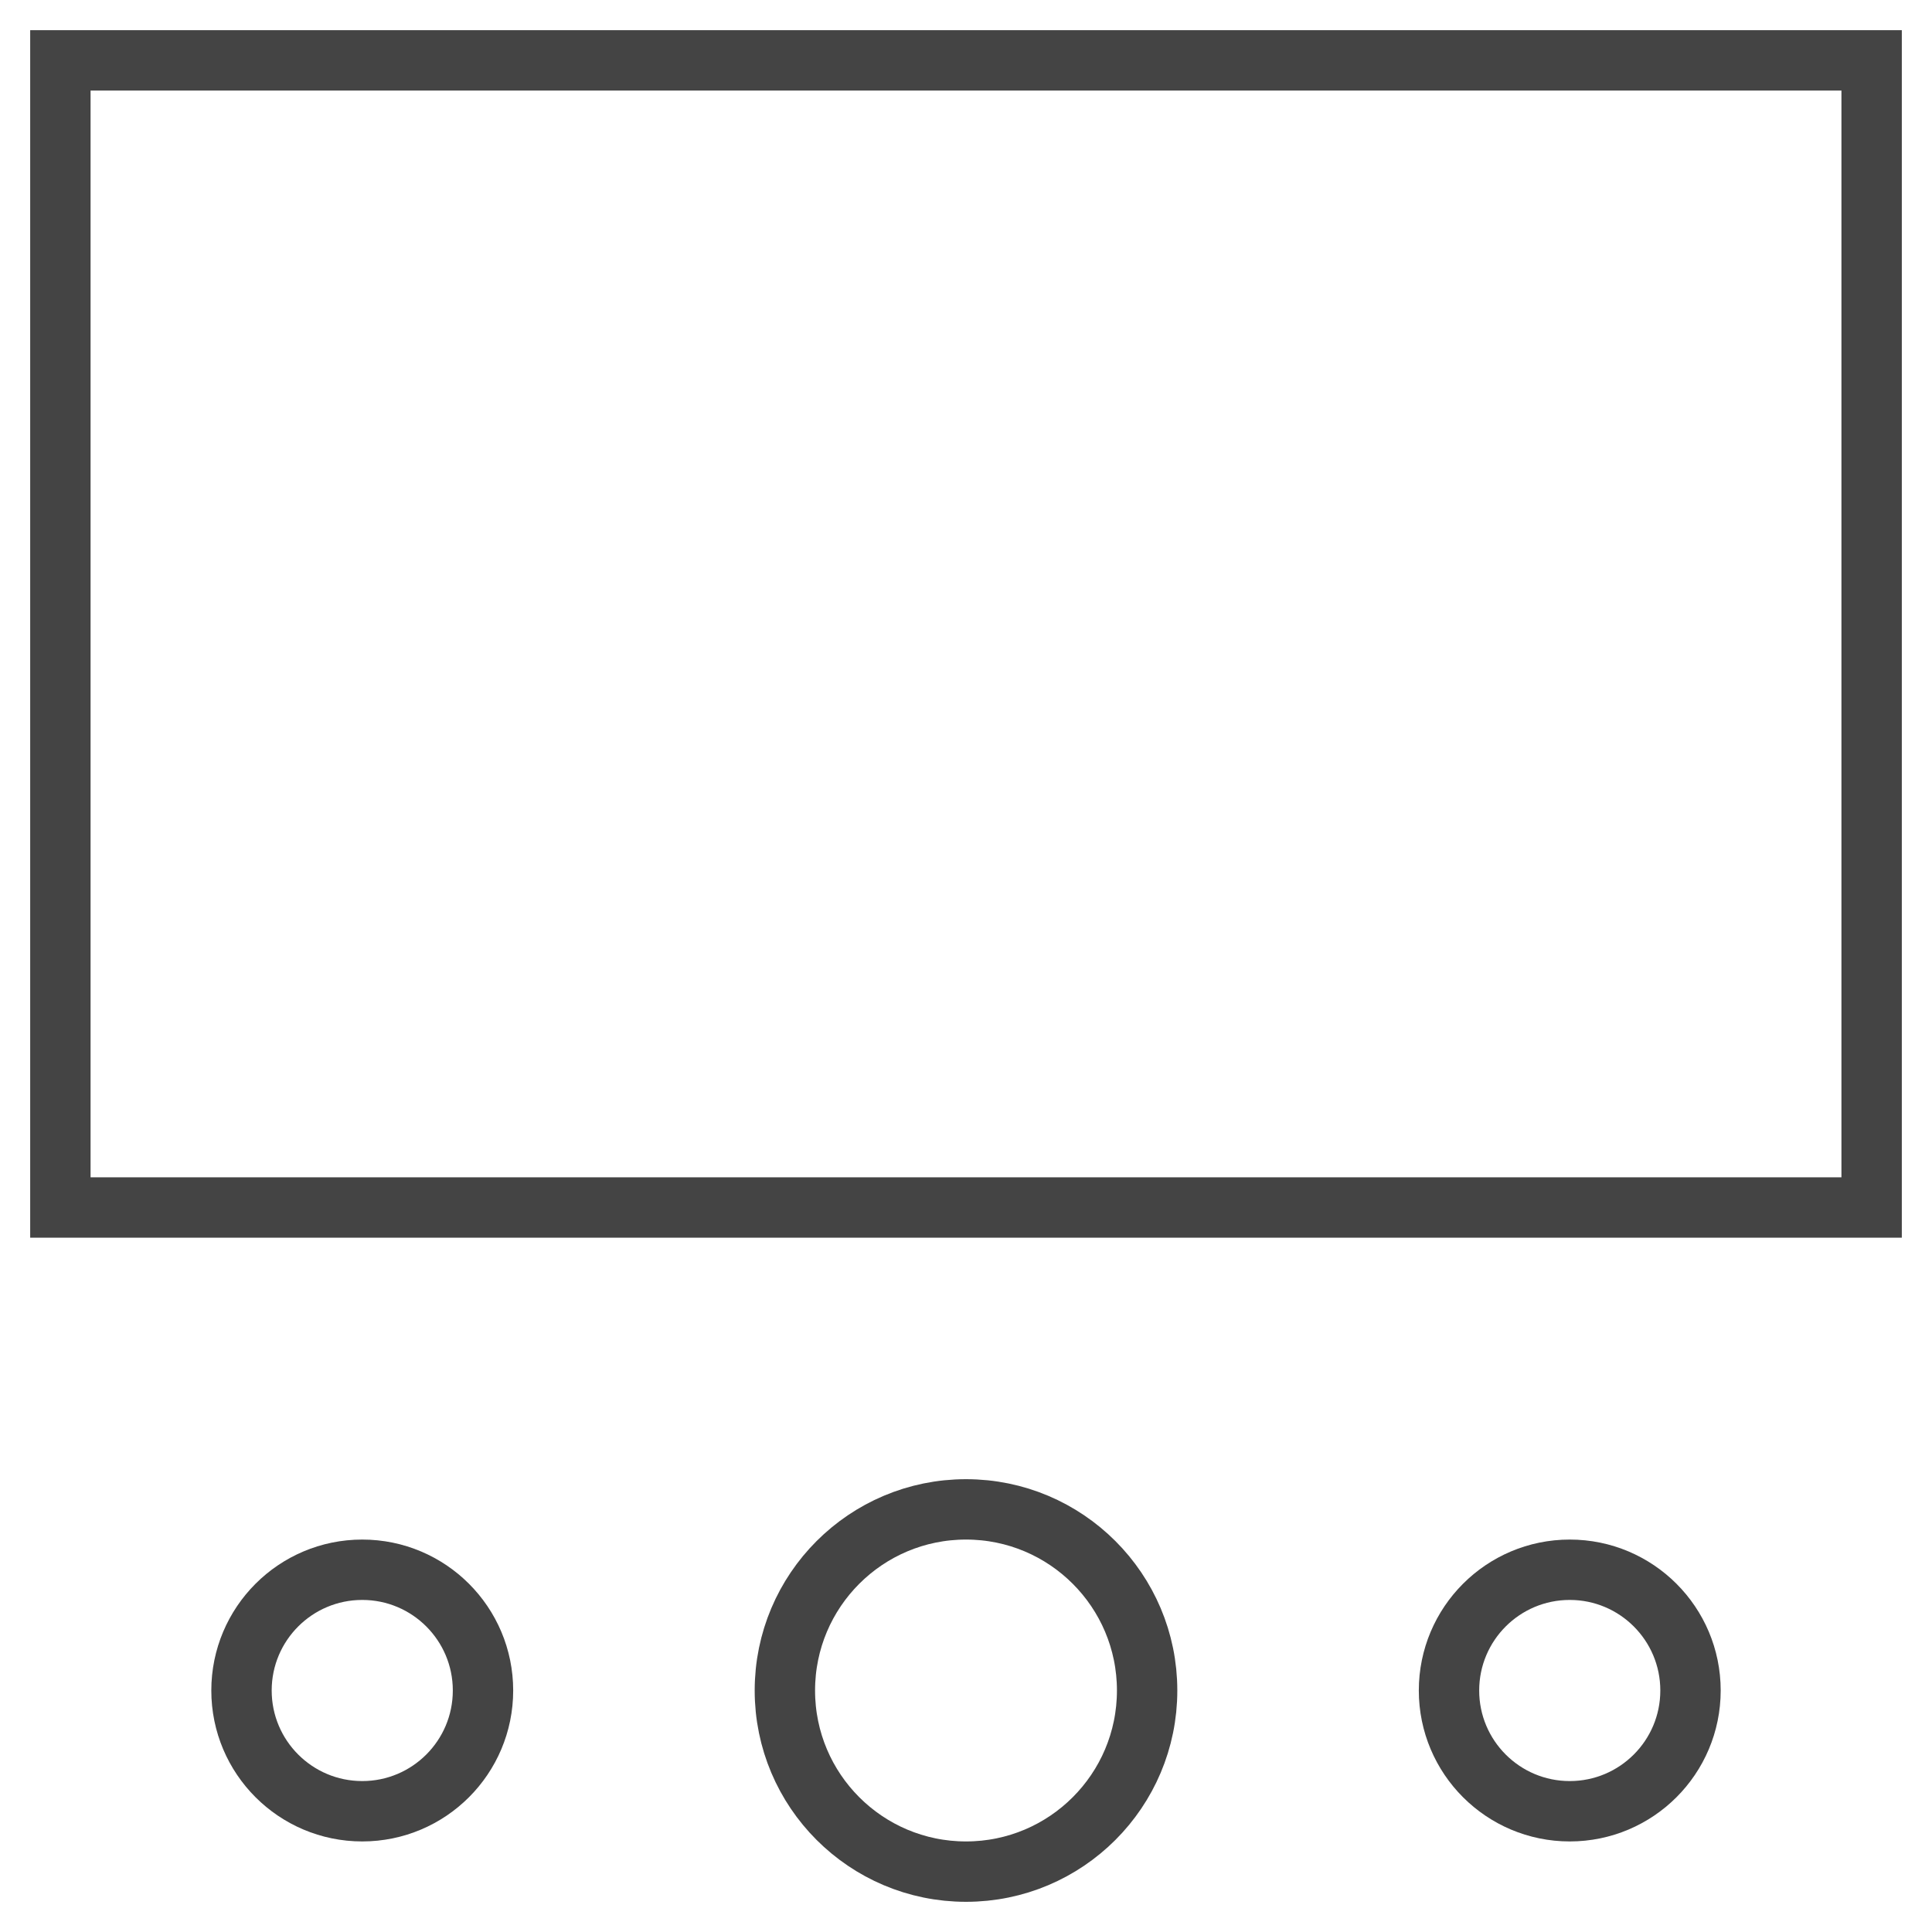 <svg xmlns="http://www.w3.org/2000/svg" xmlns:xlink="http://www.w3.org/1999/xlink" x="0px" y="0px" width="64px" height="64px" viewBox="0 0 64 64"><g stroke-width="2" transform="translate(0, 0)"><rect x="2" y="2" fill="none" stroke="#444444" stroke-width="2" stroke-linecap="square" stroke-miterlimit="10" width="60" height="38" stroke-linejoin="miter"></rect>
<circle data-color="color-2" fill="none" stroke="#444444" stroke-width="2" stroke-linecap="square" stroke-miterlimit="10" cx="12" cy="56" r="4" stroke-linejoin="miter"></circle>
<circle data-color="color-2" fill="none" stroke="#444444" stroke-width="2" stroke-linecap="square" stroke-miterlimit="10" cx="32" cy="56" r="6" stroke-linejoin="miter"></circle>
<circle data-color="color-2" fill="none" stroke="#444444" stroke-width="2" stroke-linecap="square" stroke-miterlimit="10" cx="52" cy="56" r="4" stroke-linejoin="miter"></circle></g></svg>